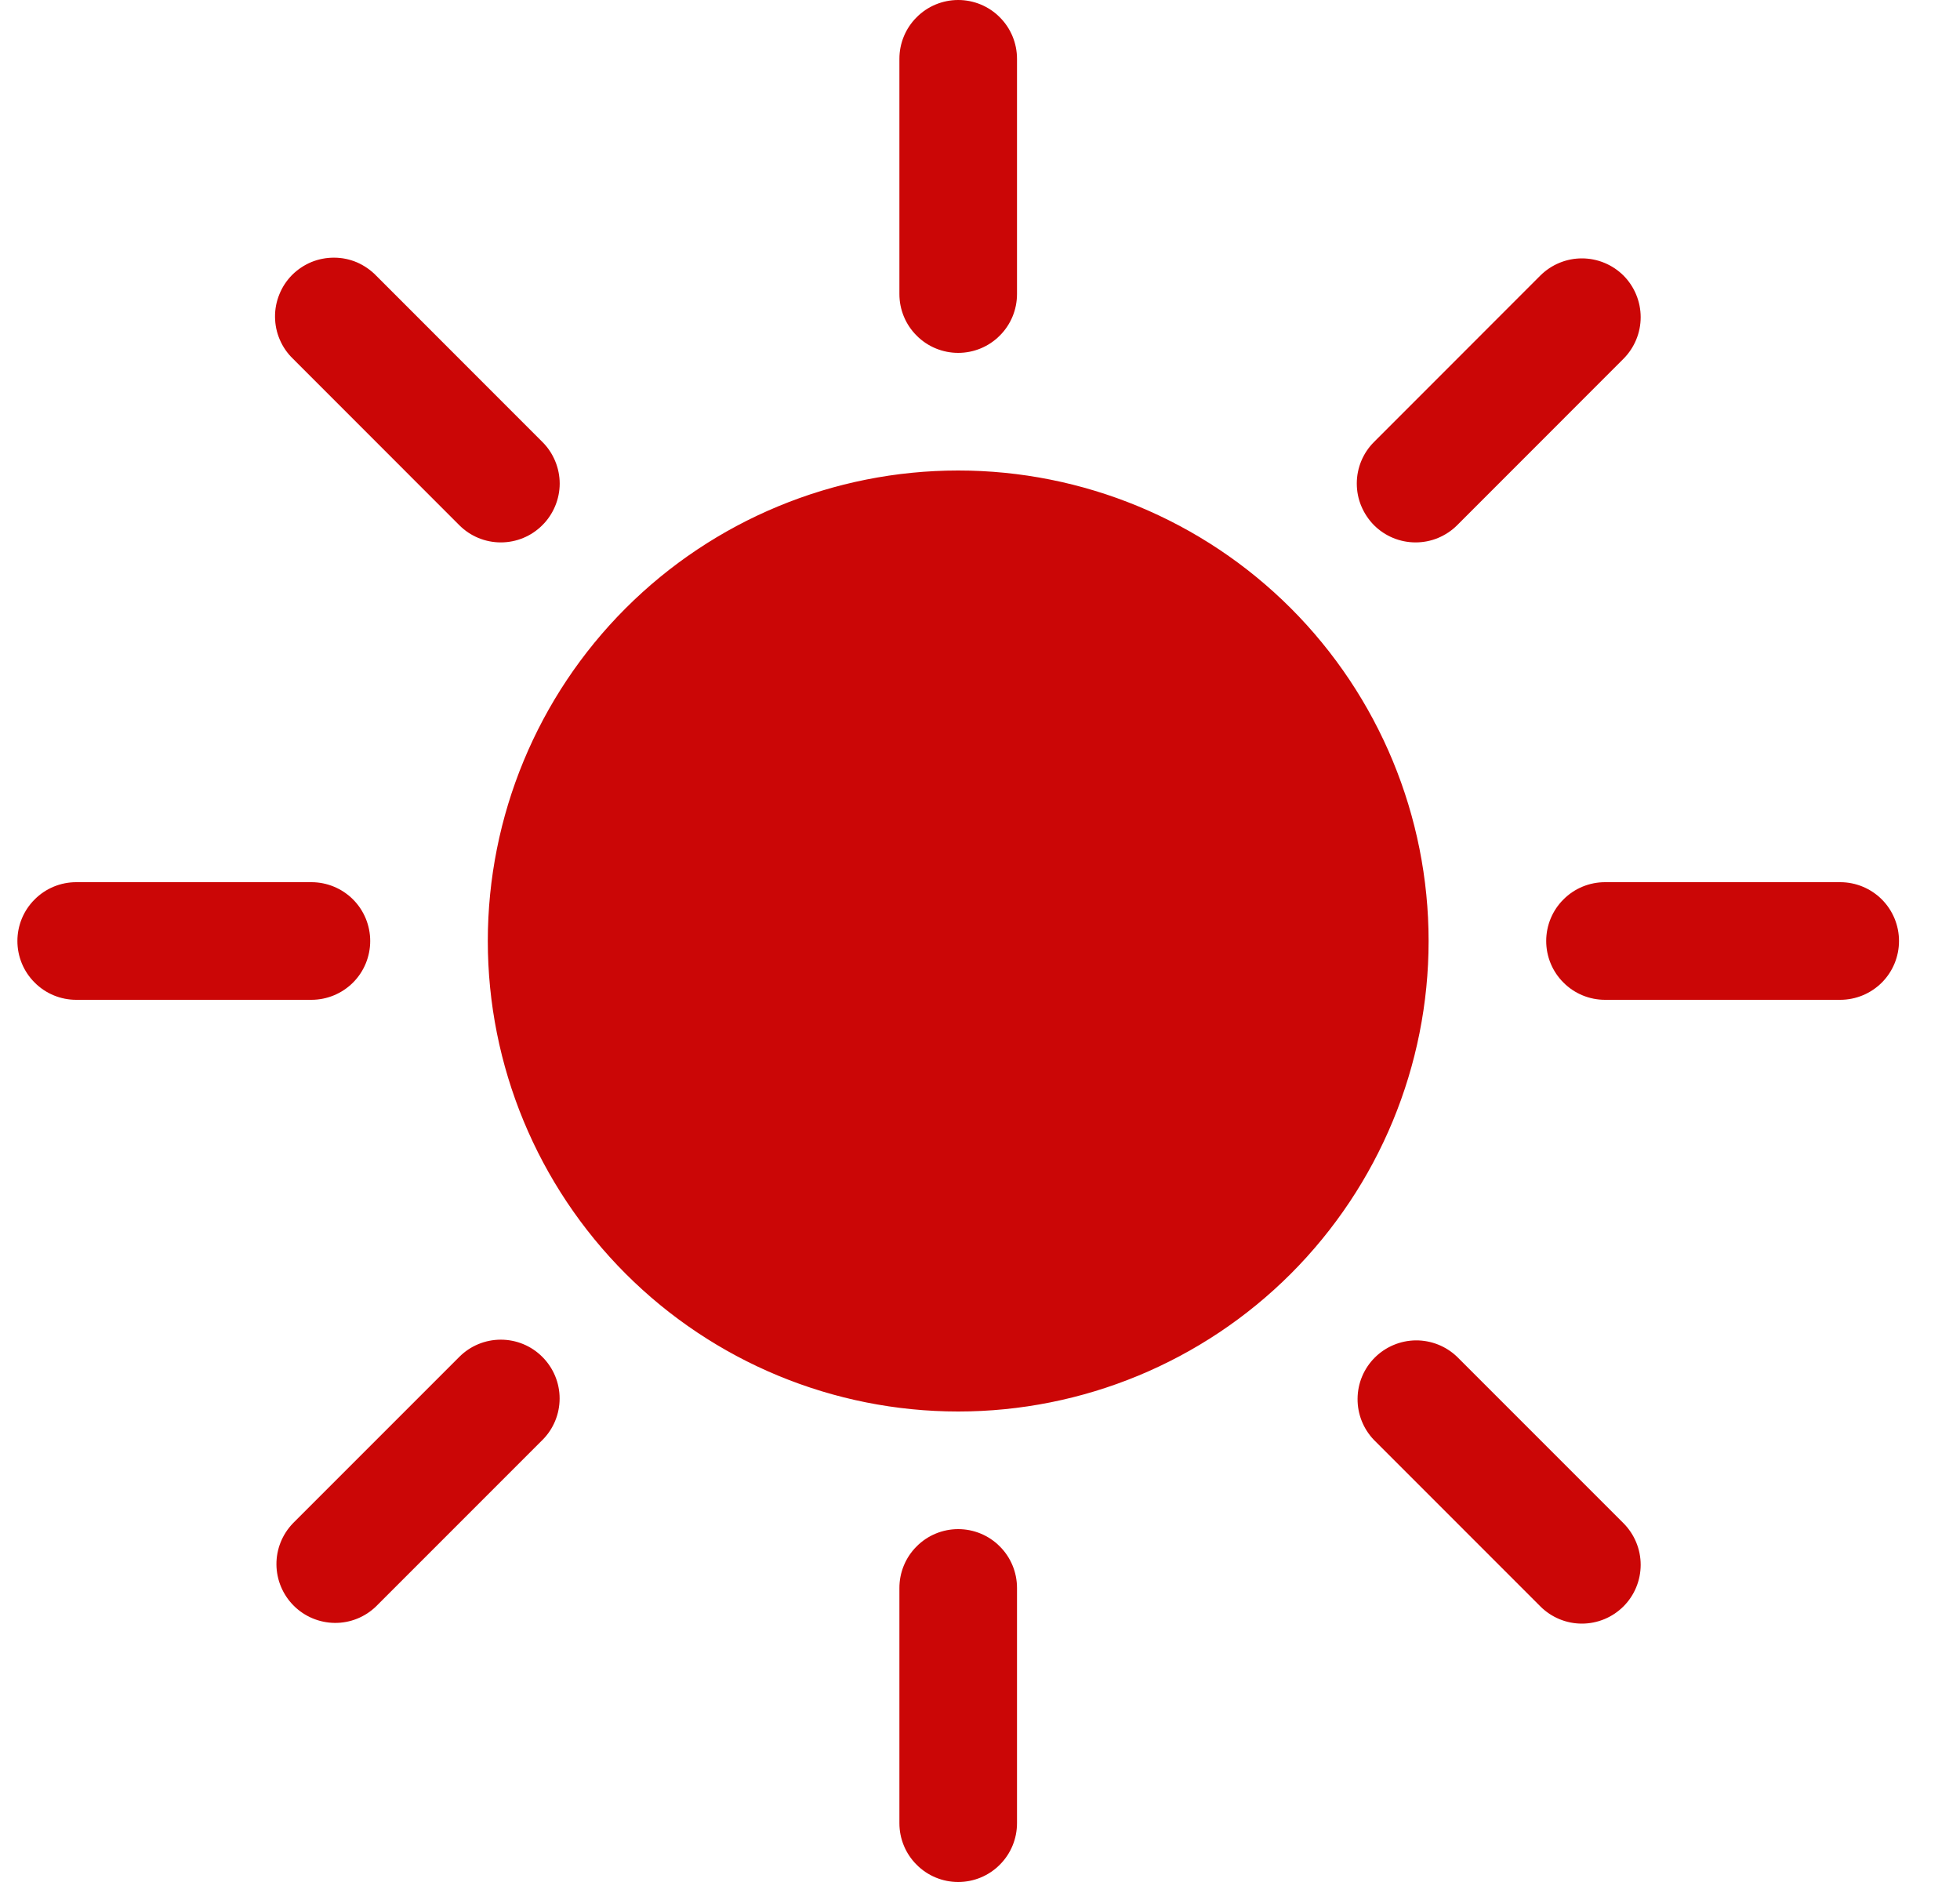 <svg width="25" height="24" viewBox="0 0 25 24" fill="none" xmlns="http://www.w3.org/2000/svg">
<g clip-path="url(#clip0_18_6570)">
<path d="M12.222 18C13.813 18 15.34 17.368 16.465 16.243C17.59 15.117 18.222 13.591 18.222 12C18.222 10.409 17.59 8.883 16.465 7.757C15.34 6.632 13.813 6 12.222 6C10.631 6 9.105 6.632 7.98 7.757C6.854 8.883 6.222 10.409 6.222 12C6.222 13.591 6.854 15.117 7.98 16.243C9.105 17.368 10.631 18 12.222 18ZM12.222 0C12.421 0 12.612 0.079 12.752 0.22C12.893 0.36 12.972 0.551 12.972 0.75V3.75C12.972 3.949 12.893 4.14 12.752 4.28C12.612 4.421 12.421 4.5 12.222 4.5C12.023 4.5 11.832 4.421 11.692 4.28C11.551 4.14 11.472 3.949 11.472 3.75V0.75C11.472 0.551 11.551 0.36 11.692 0.22C11.832 0.079 12.023 0 12.222 0ZM12.222 19.5C12.421 19.5 12.612 19.579 12.752 19.72C12.893 19.86 12.972 20.051 12.972 20.25V23.25C12.972 23.449 12.893 23.64 12.752 23.78C12.612 23.921 12.421 24 12.222 24C12.023 24 11.832 23.921 11.692 23.78C11.551 23.64 11.472 23.449 11.472 23.25V20.25C11.472 20.051 11.551 19.86 11.692 19.72C11.832 19.579 12.023 19.5 12.222 19.5ZM24.222 12C24.222 12.199 24.143 12.39 24.003 12.53C23.862 12.671 23.671 12.75 23.472 12.75H20.472C20.273 12.75 20.082 12.671 19.942 12.53C19.801 12.39 19.722 12.199 19.722 12C19.722 11.801 19.801 11.61 19.942 11.47C20.082 11.329 20.273 11.25 20.472 11.25H23.472C23.671 11.25 23.862 11.329 24.003 11.47C24.143 11.61 24.222 11.801 24.222 12ZM4.722 12C4.722 12.199 4.643 12.39 4.503 12.53C4.362 12.671 4.171 12.75 3.972 12.75H0.972C0.773 12.75 0.582 12.671 0.442 12.53C0.301 12.39 0.222 12.199 0.222 12C0.222 11.801 0.301 11.61 0.442 11.47C0.582 11.329 0.773 11.25 0.972 11.25H3.972C4.171 11.25 4.362 11.329 4.503 11.47C4.643 11.61 4.722 11.801 4.722 12ZM20.708 3.514C20.848 3.655 20.927 3.846 20.927 4.045C20.927 4.244 20.848 4.434 20.708 4.575L18.587 6.697C18.517 6.767 18.434 6.822 18.343 6.86C18.252 6.898 18.154 6.917 18.056 6.917C17.857 6.917 17.666 6.838 17.525 6.697C17.456 6.627 17.401 6.544 17.363 6.453C17.325 6.362 17.306 6.265 17.306 6.166C17.306 5.967 17.385 5.776 17.526 5.636L19.647 3.514C19.788 3.374 19.979 3.295 20.177 3.295C20.376 3.295 20.567 3.374 20.708 3.514ZM6.918 17.304C7.059 17.445 7.138 17.635 7.138 17.834C7.138 18.033 7.059 18.224 6.918 18.364L4.797 20.485C4.656 20.622 4.466 20.698 4.27 20.696C4.073 20.694 3.885 20.615 3.746 20.476C3.607 20.337 3.528 20.149 3.526 19.953C3.524 19.756 3.6 19.567 3.737 19.425L5.858 17.304C5.998 17.163 6.189 17.084 6.388 17.084C6.587 17.084 6.778 17.163 6.918 17.304ZM20.708 20.485C20.567 20.626 20.376 20.705 20.177 20.705C19.979 20.705 19.788 20.626 19.647 20.485L17.526 18.364C17.39 18.223 17.314 18.034 17.316 17.837C17.317 17.64 17.396 17.452 17.535 17.313C17.674 17.174 17.863 17.095 18.059 17.093C18.256 17.092 18.445 17.167 18.587 17.304L20.708 19.425C20.848 19.566 20.927 19.756 20.927 19.955C20.927 20.154 20.848 20.345 20.708 20.485ZM6.918 6.697C6.778 6.838 6.587 6.917 6.388 6.917C6.189 6.917 5.998 6.838 5.858 6.697L3.737 4.575C3.665 4.506 3.608 4.423 3.569 4.332C3.529 4.24 3.509 4.142 3.508 4.042C3.507 3.942 3.526 3.844 3.564 3.752C3.601 3.659 3.657 3.576 3.727 3.505C3.798 3.435 3.882 3.379 3.974 3.341C4.066 3.304 4.165 3.285 4.264 3.286C4.364 3.286 4.462 3.307 4.554 3.346C4.645 3.386 4.728 3.443 4.797 3.514L6.918 5.636C6.988 5.705 7.043 5.788 7.081 5.879C7.119 5.97 7.139 6.068 7.139 6.167C7.139 6.265 7.119 6.363 7.081 6.454C7.043 6.545 6.988 6.628 6.918 6.697Z" fill="#CB0606"/>
</g>
<defs>
<clipPath id="clip0_18_6570">
<rect width="24" height="24" fill="white" transform="translate(0.222)"/>
</clipPath>
</defs>
</svg>
